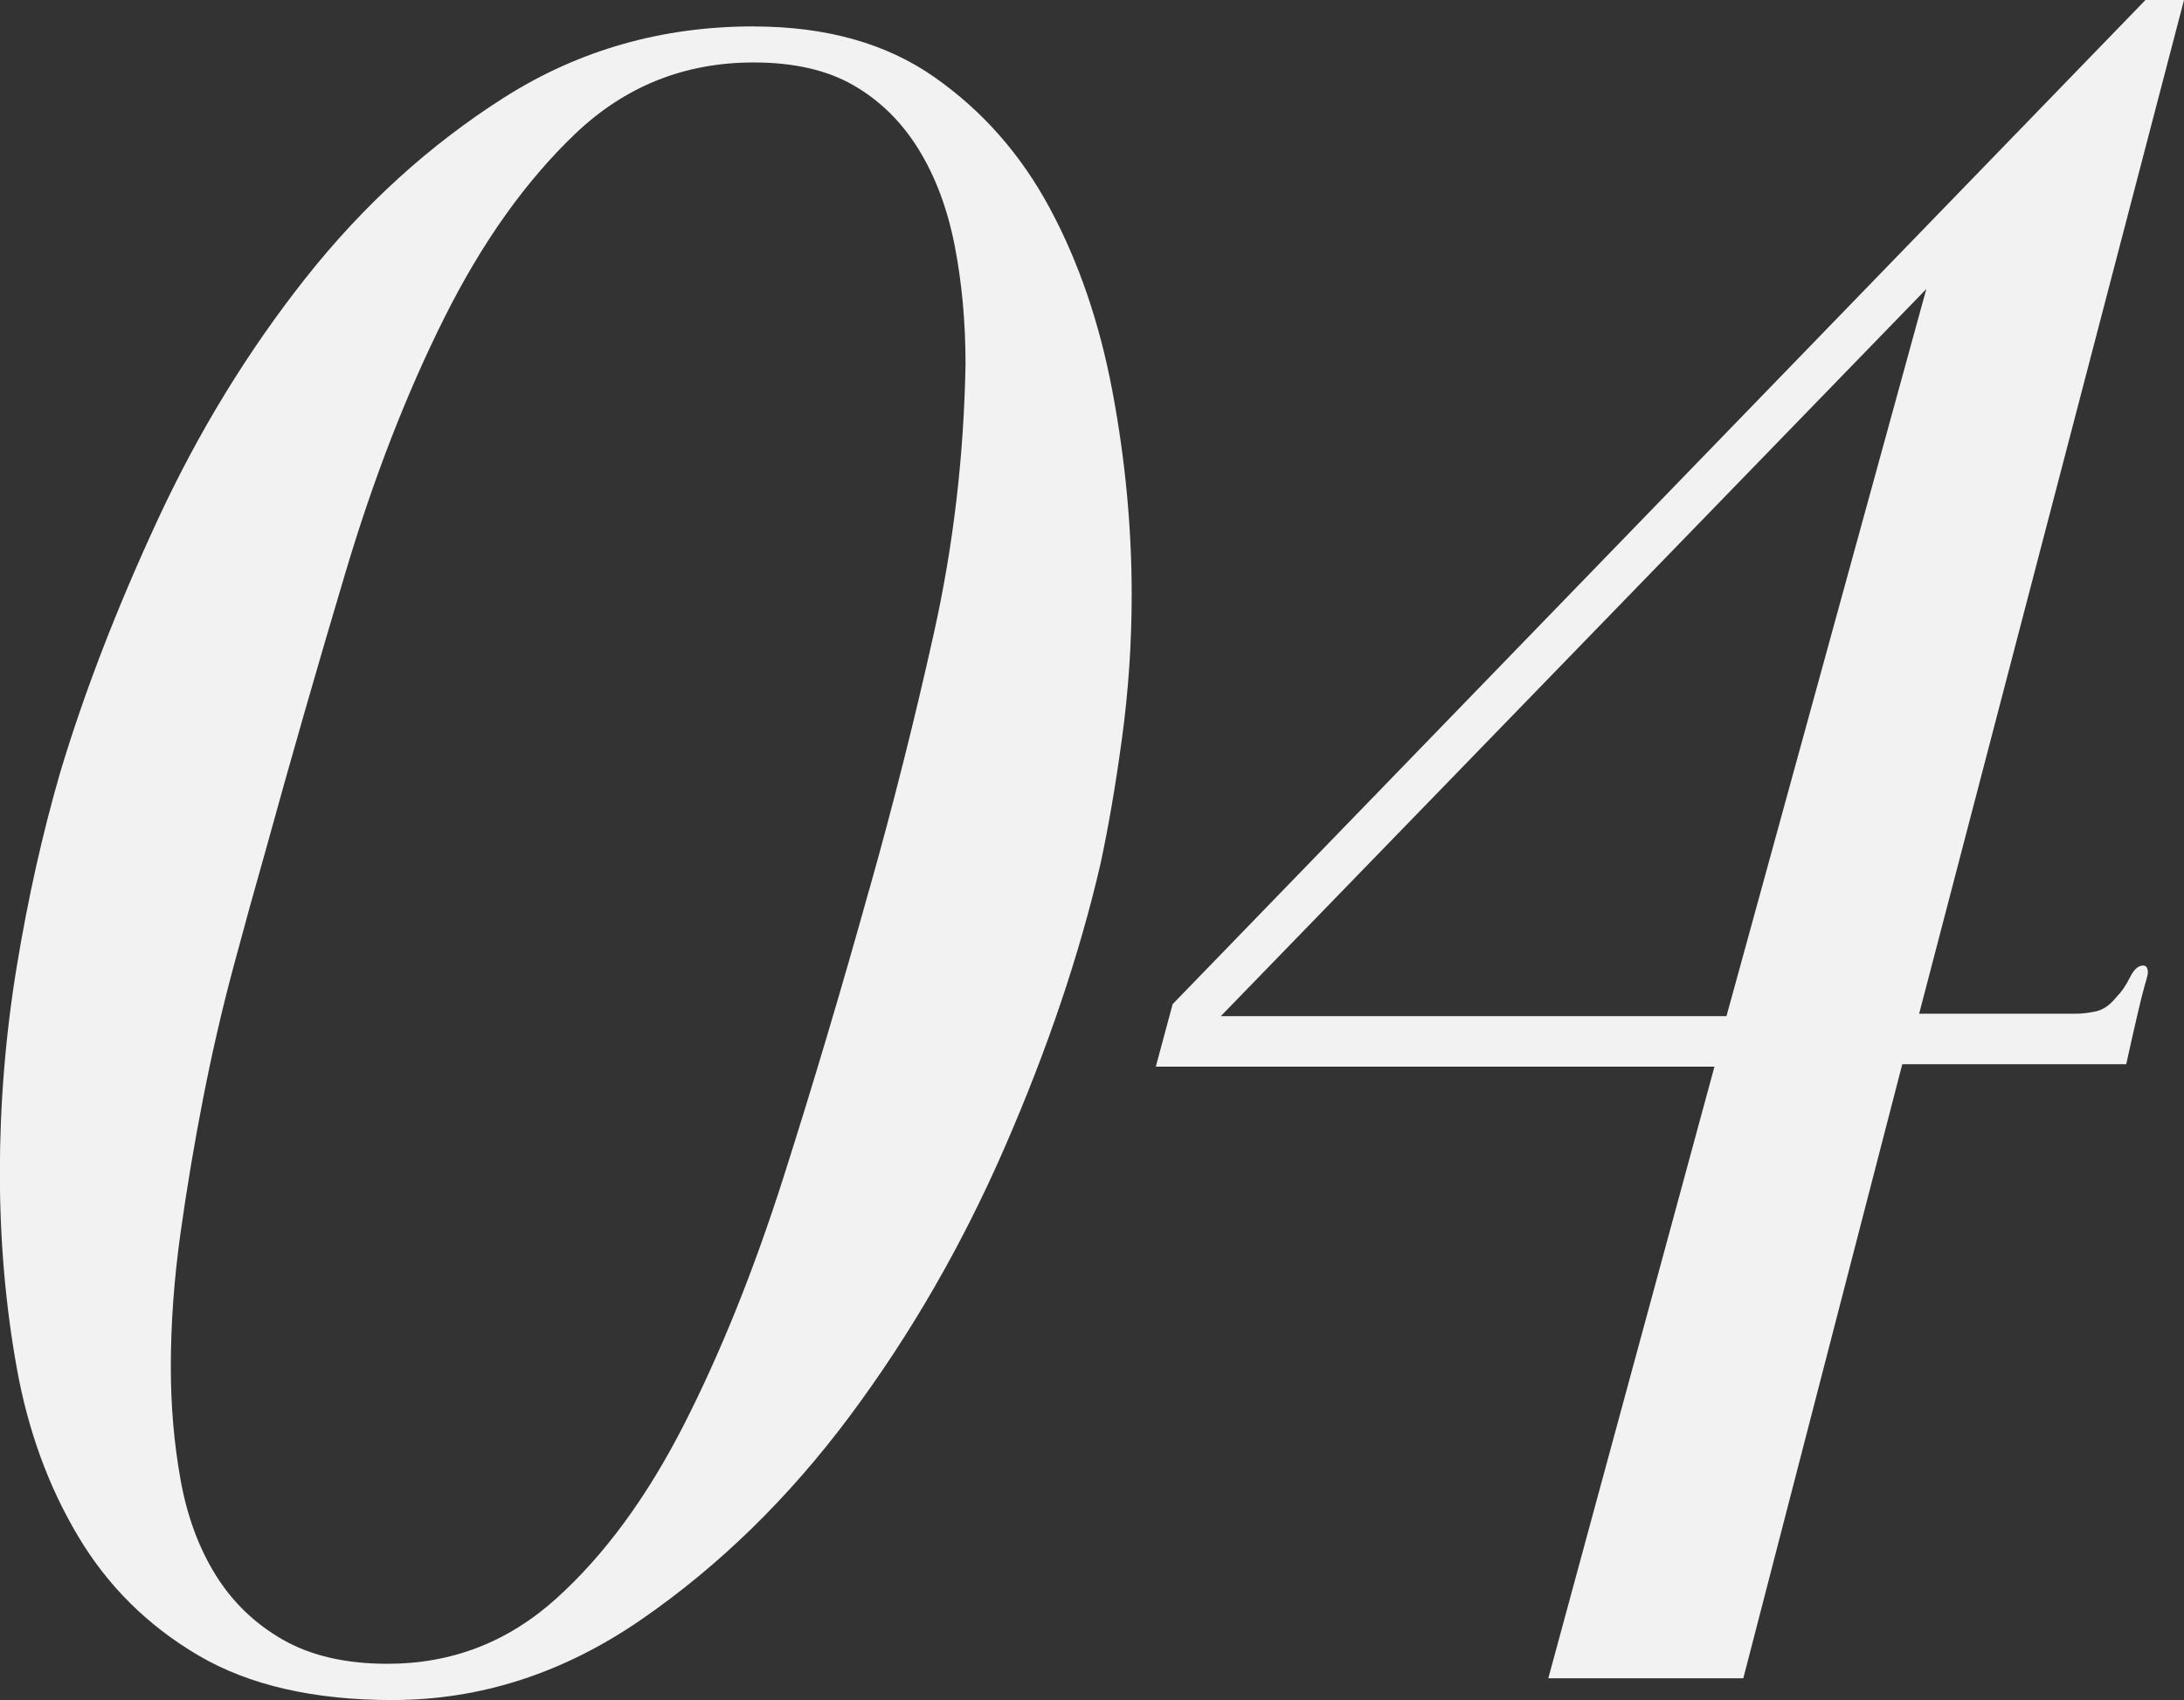<?xml version="1.0" encoding="UTF-8"?>
<svg id="_レイヤー_2" data-name="レイヤー 2" xmlns="http://www.w3.org/2000/svg" viewBox="0 0 336.76 262.13">
  <rect x="0" y="0" width="336.76" height="262.13" fill="#333333" stroke="none"/>
  <defs>
    <style>
      .cls-1 {
        fill: #f2f2f2;
      }
    </style>
  </defs>
  <path class="cls-1" d="M116.21,4.08c11.14,0,20.42,2.6,27.85,7.8,7.43,5.2,13.37,11.95,17.82,20.24,4.46,8.3,7.67,17.7,9.65,28.22,1.98,10.52,2.97,20.98,2.97,31.38,0,7.43-.5,14.79-1.49,22.09-.99,7.3-2.11,13.8-3.34,19.49-3.22,13.87-8.11,28.35-14.67,43.44-6.56,15.1-14.54,28.96-23.95,41.59-9.41,12.62-20.11,23.08-32.12,31.37-12.01,8.29-24.82,12.44-38.43,12.44-12.13,0-22.09-2.29-29.89-6.87-7.8-4.58-13.99-10.7-18.56-18.38-4.58-7.67-7.74-16.34-9.47-25.99-1.73-9.65-2.6-19.68-2.6-30.08s.86-21.22,2.6-31.75c1.73-10.52,3.96-20.48,6.68-29.89,3.71-12.37,8.73-25.37,15.04-38.99,6.31-13.61,13.92-26.05,22.83-37.32,8.91-11.26,19.12-20.54,30.63-27.85,11.51-7.3,24.32-10.95,38.43-10.95Zm17.82,133.11c3.71-13.13,7.05-26.4,10.02-39.79,2.97-13.38,4.58-27.15,4.83-41.28,0-6.44-.56-12.51-1.67-18.22s-2.97-10.66-5.57-14.88-5.94-7.5-10.02-9.86c-4.08-2.36-9.22-3.53-15.41-3.53-10.65,0-19.81,3.66-27.48,10.97-7.68,7.32-14.42,16.8-20.24,28.45-5.82,11.65-10.9,24.73-15.22,39.23-4.33,14.5-8.48,28.94-12.44,43.32-1.49,5.21-3.1,11.03-4.83,17.48-1.73,6.45-3.28,13.14-4.64,20.08-1.36,6.94-2.54,13.94-3.53,21.01-.99,7.07-1.49,13.95-1.49,20.64,0,5.95,.49,11.71,1.49,17.29,.99,5.58,2.78,10.48,5.38,14.69s6.06,7.56,10.4,10.04c4.33,2.48,9.71,3.72,16.15,3.72,9.9,0,18.56-3.34,25.99-10.04,7.43-6.69,13.98-15.62,19.68-26.77,5.69-11.16,10.83-23.92,15.41-38.3,4.58-14.38,8.97-29.13,13.18-44.25Z"/>
  <path class="cls-1" d="M180.82,154.83L330.82,0h5.94l-40.84,156.31h24.13c.99,0,2.04-.12,3.16-.37,1.11-.24,2.16-.99,3.16-2.23,.74-.74,1.42-1.73,2.04-2.97,.61-1.24,1.3-1.86,2.04-1.86,.49,0,.74,.37,.74,1.11,0,.25-.19,.99-.56,2.23-.37,1.24-1.3,5.2-2.78,11.88h-34.53l-24.51,94.68h-30.07l25.62-94.31h-86.14l2.6-9.65Zm116.21-110.27l-108.79,112.13h77.97l30.82-112.13Z"/>
</svg>